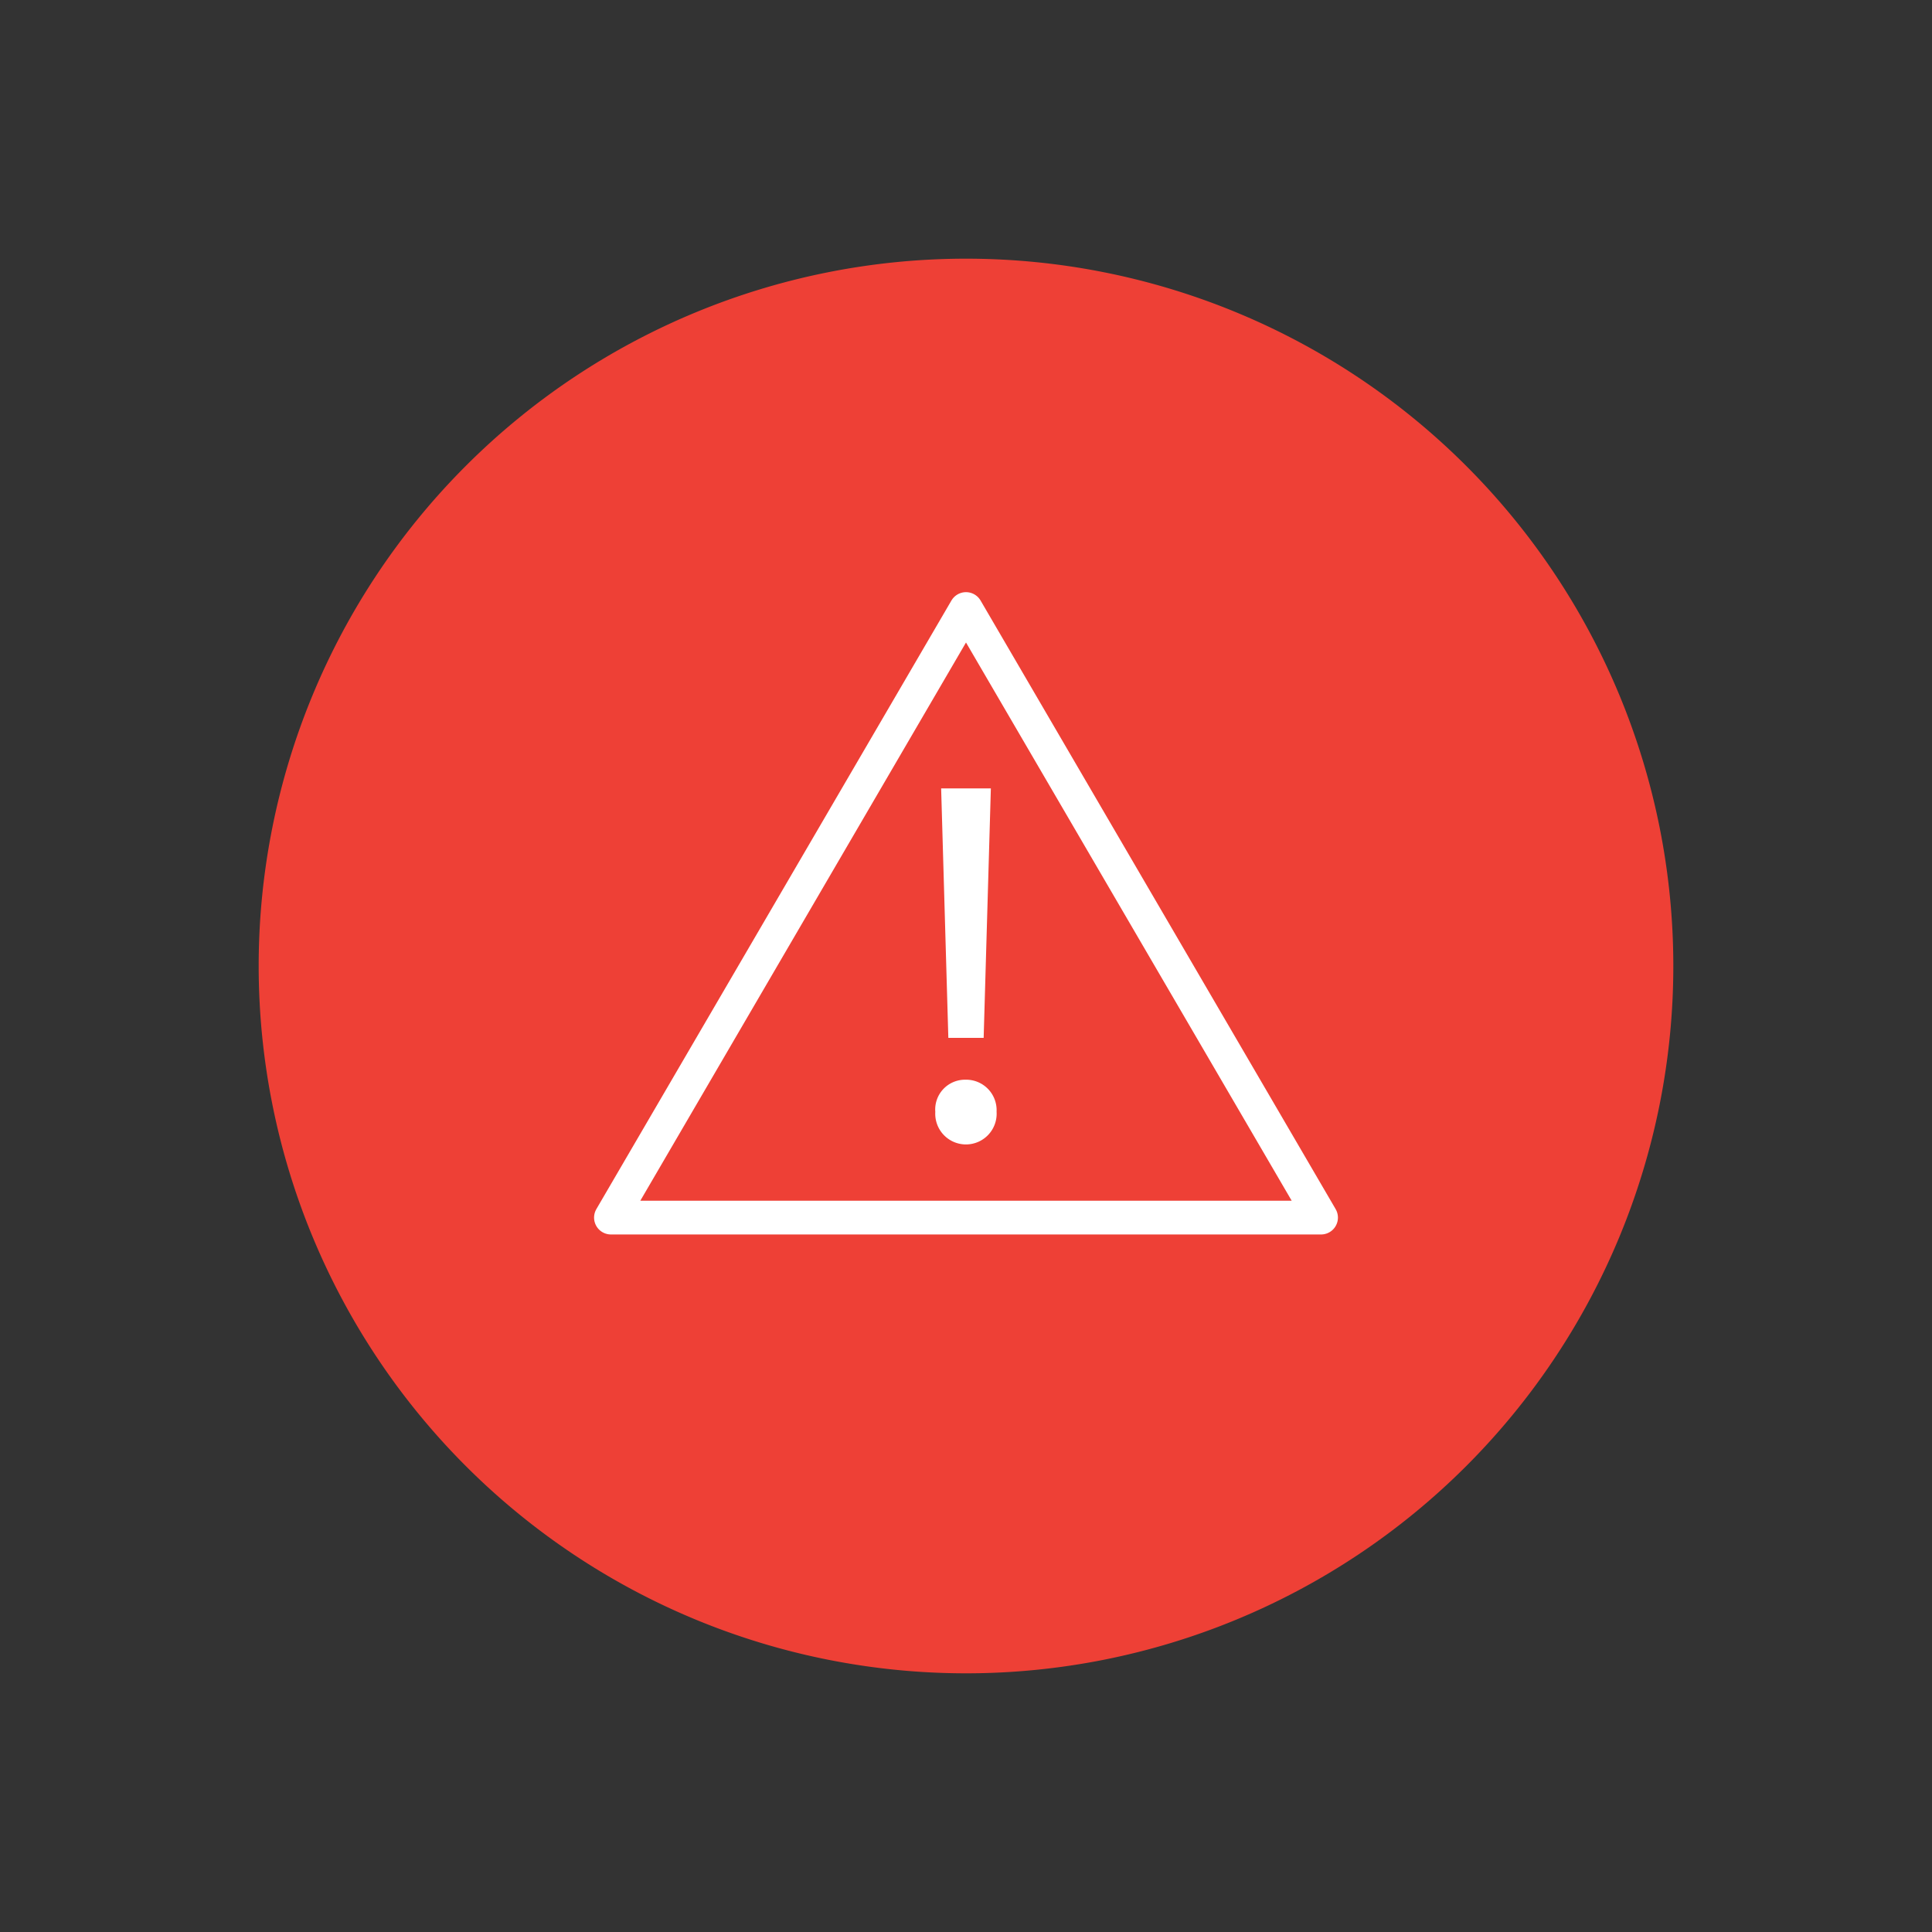 <?xml version="1.0" encoding="UTF-8"?>
<svg xmlns="http://www.w3.org/2000/svg" id="Capa_1" data-name="Capa 1" viewBox="0 0 171.78 171.78">
  <rect x="0" y="0" width="171.78" height="171.78" fill="#333333" stroke="none"/>
  <defs>
    <style>.cls-1{fill:#ee4036;}.cls-2{fill:none;stroke:#fff;stroke-linecap:round;stroke-linejoin:round;stroke-width:3px;}.cls-3{fill:#fff;}</style>
  </defs>
  <title>Mesa de trabajo 33</title>
  <path class="cls-1" d="M85.89,148.78A62.89,62.89,0,1,0,23,85.89a62.9,62.9,0,0,0,62.89,62.89"></path>
  <polygon class="cls-2" points="85.89 54.15 54.32 108.26 117.46 108.26 85.89 54.15"></polygon>
  <path class="cls-3" d="M87.46,92.28,88.1,70.1H83.68l.64,22.18Zm1.15,6.55A2.71,2.71,0,0,0,85.84,96a2.65,2.65,0,0,0-2.68,2.86,2.73,2.73,0,1,0,5.45,0"></path>
</svg>
